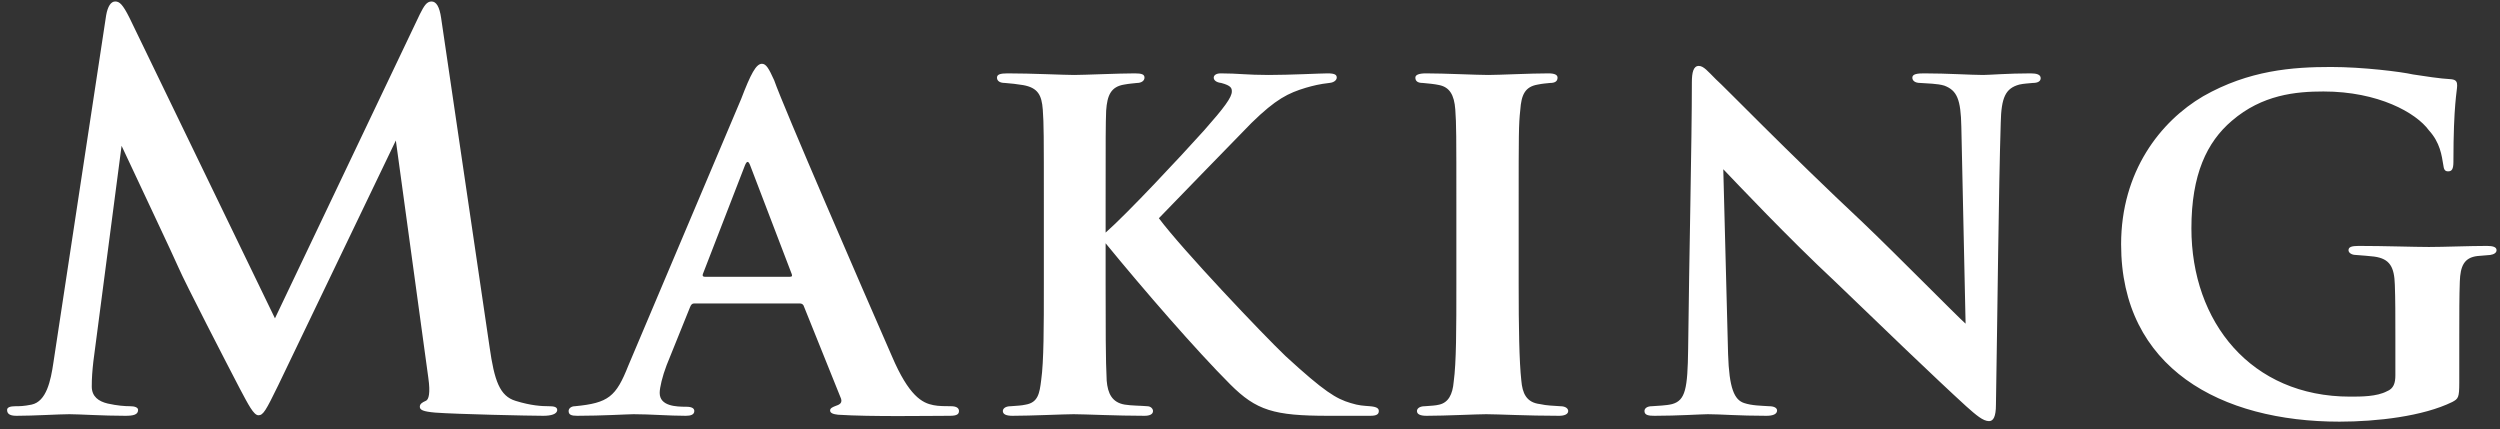 <svg width="169" height="29" viewBox="0 0 169 29" fill="none" xmlns="http://www.w3.org/2000/svg">
<rect x="0" y="0" width="169" height="29" fill="#333333" stroke="none"/>
<path d="M29.82 1.216L33.096 23.464C33.419 25.732 33.779 26.776 34.859 27.1C35.904 27.424 36.623 27.46 37.092 27.46C37.416 27.46 37.667 27.496 37.667 27.712C37.667 28 37.236 28.108 36.731 28.108C35.831 28.108 30.863 28 29.424 27.892C28.596 27.82 28.38 27.712 28.38 27.496C28.38 27.316 28.523 27.208 28.776 27.1C28.991 27.028 29.099 26.56 28.956 25.552L26.759 9.496L18.803 26.056C17.976 27.748 17.796 28.072 17.471 28.072C17.148 28.072 16.788 27.352 16.212 26.272C15.348 24.616 12.504 19.108 12.072 18.1C11.748 17.344 9.479 12.556 8.219 9.856L6.311 24.436C6.239 25.084 6.203 25.552 6.203 26.128C6.203 26.812 6.671 27.136 7.283 27.28C7.931 27.424 8.435 27.46 8.795 27.46C9.083 27.46 9.335 27.532 9.335 27.712C9.335 28.036 9.011 28.108 8.471 28.108C6.959 28.108 5.339 28 4.691 28C4.007 28 2.279 28.108 1.127 28.108C0.767 28.108 0.479 28.036 0.479 27.712C0.479 27.532 0.695 27.46 1.055 27.46C1.343 27.46 1.595 27.46 2.135 27.352C3.143 27.136 3.431 25.732 3.611 24.508L7.175 1.036C7.283 0.424 7.499 0.1 7.787 0.1C8.075 0.1 8.291 0.28 8.759 1.216L18.587 21.52L28.38 0.964C28.668 0.388 28.848 0.1 29.172 0.1C29.495 0.1 29.712 0.46 29.82 1.216ZM54.063 20.512H46.935C46.791 20.512 46.719 20.584 46.647 20.764L45.063 24.688C44.775 25.444 44.595 26.2 44.595 26.56C44.595 27.46 45.711 27.496 46.395 27.496C46.827 27.496 46.935 27.64 46.935 27.784C46.935 28.036 46.683 28.108 46.359 28.108C45.243 28.108 43.947 28 42.831 28C42.471 28 40.671 28.108 39.015 28.108C38.619 28.108 38.439 28.036 38.439 27.784C38.439 27.604 38.619 27.46 38.871 27.46C41.139 27.244 41.643 26.812 42.471 24.724L50.103 6.688C50.751 4.996 51.111 4.312 51.507 4.312C51.795 4.312 51.975 4.636 52.335 5.428C52.947 7.192 58.275 19.468 60.291 24.076C61.443 26.776 62.343 27.244 63.099 27.388C63.423 27.46 63.963 27.46 64.287 27.46C64.683 27.46 64.827 27.604 64.827 27.784C64.827 28 64.683 28.108 64.215 28.108C62.703 28.108 58.923 28.18 56.655 28.036C56.331 28 56.115 27.928 56.115 27.748C56.115 27.604 56.259 27.532 56.439 27.46C56.763 27.352 57.015 27.244 56.799 26.812L54.351 20.728C54.315 20.584 54.207 20.512 54.063 20.512ZM47.655 18.712H53.379C53.559 18.712 53.559 18.64 53.523 18.532L50.715 11.188C50.607 10.9 50.499 10.828 50.355 11.188L47.511 18.532C47.475 18.64 47.511 18.712 47.655 18.712ZM74.74 13.816V15.724C76.252 14.392 79.78 10.612 81.4 8.812C82.768 7.264 83.272 6.58 83.272 6.184C83.272 5.968 83.236 5.788 82.552 5.608C82.228 5.572 82.048 5.428 82.048 5.248C82.048 5.104 82.192 4.96 82.516 4.96C83.704 4.96 84.28 5.068 85.756 5.068C87.196 5.068 89.284 4.96 89.752 4.96C90.256 4.96 90.364 5.068 90.364 5.248C90.364 5.356 90.256 5.572 89.86 5.608C89.212 5.68 88.78 5.788 88.276 5.932C87.088 6.292 86.26 6.688 84.604 8.308C83.164 9.784 79.168 13.888 78.34 14.752C79.924 16.876 85.36 22.6 86.908 24.076C89.536 26.488 90.328 26.956 91.3 27.244C91.876 27.424 92.164 27.424 92.596 27.46C93.064 27.496 93.208 27.604 93.208 27.784C93.208 28 93.064 28.108 92.632 28.108H89.788C86.116 28.108 84.928 27.748 83.164 25.984C80.86 23.68 77.332 19.612 74.74 16.444V19.216C74.74 21.952 74.74 24.436 74.812 25.732C74.884 26.596 75.172 27.208 76.036 27.352C76.468 27.424 77.152 27.424 77.548 27.46C77.8 27.46 77.944 27.64 77.944 27.784C77.944 28 77.728 28.108 77.368 28.108C75.532 28.108 73.264 28 72.58 28C71.968 28 69.664 28.108 68.44 28.108C68.008 28.108 67.792 28 67.792 27.784C67.792 27.64 67.936 27.46 68.332 27.46C68.764 27.424 69.016 27.424 69.34 27.352C70.168 27.208 70.276 26.596 70.384 25.696C70.564 24.436 70.564 22.06 70.564 19.216V13.816C70.564 9.136 70.564 8.416 70.492 7.408C70.42 6.436 70.168 5.932 69.16 5.752C68.728 5.68 68.368 5.644 67.936 5.608C67.576 5.608 67.396 5.464 67.396 5.248C67.396 5.032 67.612 4.96 68.116 4.96C69.736 4.96 71.932 5.068 72.616 5.068C73.264 5.068 75.64 4.96 76.72 4.96C77.188 4.96 77.368 5.032 77.368 5.248C77.368 5.464 77.152 5.608 76.864 5.608C76.576 5.644 76.396 5.644 76 5.716C75.1 5.86 74.848 6.436 74.776 7.48C74.74 8.452 74.74 9.136 74.74 13.816ZM98.45 19.216V13.816C98.45 9.136 98.45 8.416 98.378 7.408C98.306 6.4 97.982 5.896 97.298 5.752C96.974 5.68 96.578 5.644 96.182 5.608C95.858 5.608 95.678 5.5 95.678 5.248C95.678 5.068 95.894 4.96 96.398 4.96C97.658 4.96 99.818 5.068 100.61 5.068C101.33 5.068 103.454 4.96 104.678 4.96C105.11 4.96 105.29 5.068 105.29 5.248C105.29 5.5 105.11 5.608 104.786 5.608C104.462 5.644 104.318 5.644 103.958 5.716C103.094 5.86 102.842 6.4 102.77 7.444C102.662 8.416 102.662 9.136 102.662 13.816V19.216C102.662 22.096 102.698 24.436 102.842 25.732C102.914 26.56 103.166 27.208 104.102 27.316C104.57 27.424 105.002 27.424 105.47 27.46C105.866 27.46 106.01 27.64 106.01 27.784C106.01 28 105.758 28.108 105.398 28.108C103.274 28.108 101.222 28 100.466 28C99.854 28 97.694 28.108 96.434 28.108C96.002 28.108 95.786 28 95.786 27.784C95.786 27.64 95.93 27.46 96.326 27.46C96.758 27.424 97.01 27.424 97.298 27.352C97.91 27.208 98.198 26.668 98.27 25.804C98.45 24.508 98.45 22.204 98.45 19.216ZM114.118 23.608C114.19 17.128 114.37 9.604 114.37 5.572C114.37 4.888 114.478 4.456 114.838 4.456C115.162 4.456 115.45 4.816 115.99 5.356C116.566 5.86 120.778 10.216 125.926 15.04C128.266 17.272 132.298 21.376 132.874 21.88L132.586 8.56C132.55 6.724 132.298 6.112 131.434 5.788C130.966 5.644 130.246 5.644 129.814 5.608C129.418 5.608 129.274 5.428 129.274 5.248C129.274 4.996 129.634 4.96 130.066 4.96C131.65 4.96 133.27 5.068 134.062 5.068C134.458 5.068 135.754 4.96 137.266 4.96C137.662 4.96 137.95 5.032 137.95 5.284C137.95 5.464 137.806 5.608 137.41 5.608C137.086 5.644 136.834 5.644 136.51 5.716C135.574 5.968 135.286 6.58 135.25 8.308C135.106 12.916 135.034 20.944 134.926 27.352C134.926 28.18 134.746 28.468 134.458 28.468C134.062 28.468 133.594 28.072 132.91 27.46C130.894 25.624 127.042 21.916 124.054 19.036C120.886 16.084 117.358 12.34 116.494 11.44L116.818 23.932C116.89 26.272 117.25 27.028 117.898 27.244C118.438 27.424 119.05 27.424 119.59 27.46C119.914 27.46 120.13 27.568 120.13 27.748C120.13 28 119.842 28.108 119.41 28.108C117.538 28.108 116.278 28 115.45 28C115.054 28 113.398 28.108 111.85 28.108C111.454 28.108 111.166 28.072 111.166 27.784C111.166 27.604 111.346 27.46 111.67 27.46C112.066 27.424 112.606 27.424 113.038 27.316C113.938 27.064 114.082 26.272 114.118 23.608ZM166.247 22.744V25.876C166.247 26.884 166.175 26.956 165.779 27.172C163.799 28.144 160.667 28.504 158.147 28.504C150.155 28.504 143.387 24.904 143.387 16.516C143.387 11.584 146.051 8.2 148.931 6.508C152.027 4.744 154.979 4.528 157.571 4.528C159.731 4.528 162.323 4.852 163.115 5.032C163.835 5.14 164.951 5.32 165.707 5.356C166.067 5.392 166.103 5.572 166.103 5.788C166.103 6.148 165.851 7.048 165.851 10.936C165.851 11.44 165.743 11.584 165.491 11.584C165.239 11.584 165.203 11.404 165.167 11.152C165.059 10.504 164.951 9.64 164.195 8.812C163.331 7.624 160.775 6.184 157.067 6.184C155.195 6.184 152.927 6.4 150.875 8.164C149.183 9.604 148.139 11.8 148.139 15.436C148.139 21.772 152.171 26.812 158.867 26.812C159.623 26.812 160.667 26.812 161.351 26.452C161.819 26.272 161.927 25.876 161.927 25.372V22.78C161.927 21.304 161.927 20.224 161.891 19.252C161.855 18.064 161.567 17.488 160.487 17.344C160.199 17.308 159.731 17.272 159.263 17.236C158.975 17.236 158.759 17.092 158.759 16.912C158.759 16.696 158.975 16.624 159.443 16.624C161.171 16.624 163.223 16.696 164.195 16.696C165.203 16.696 166.931 16.624 168.119 16.624C168.515 16.624 168.767 16.696 168.767 16.912C168.767 17.092 168.587 17.2 168.335 17.236C167.939 17.272 167.867 17.272 167.471 17.308C166.571 17.416 166.319 17.992 166.283 19.036C166.247 20.008 166.247 21.196 166.247 22.744Z" fill="white"/>
</svg>
